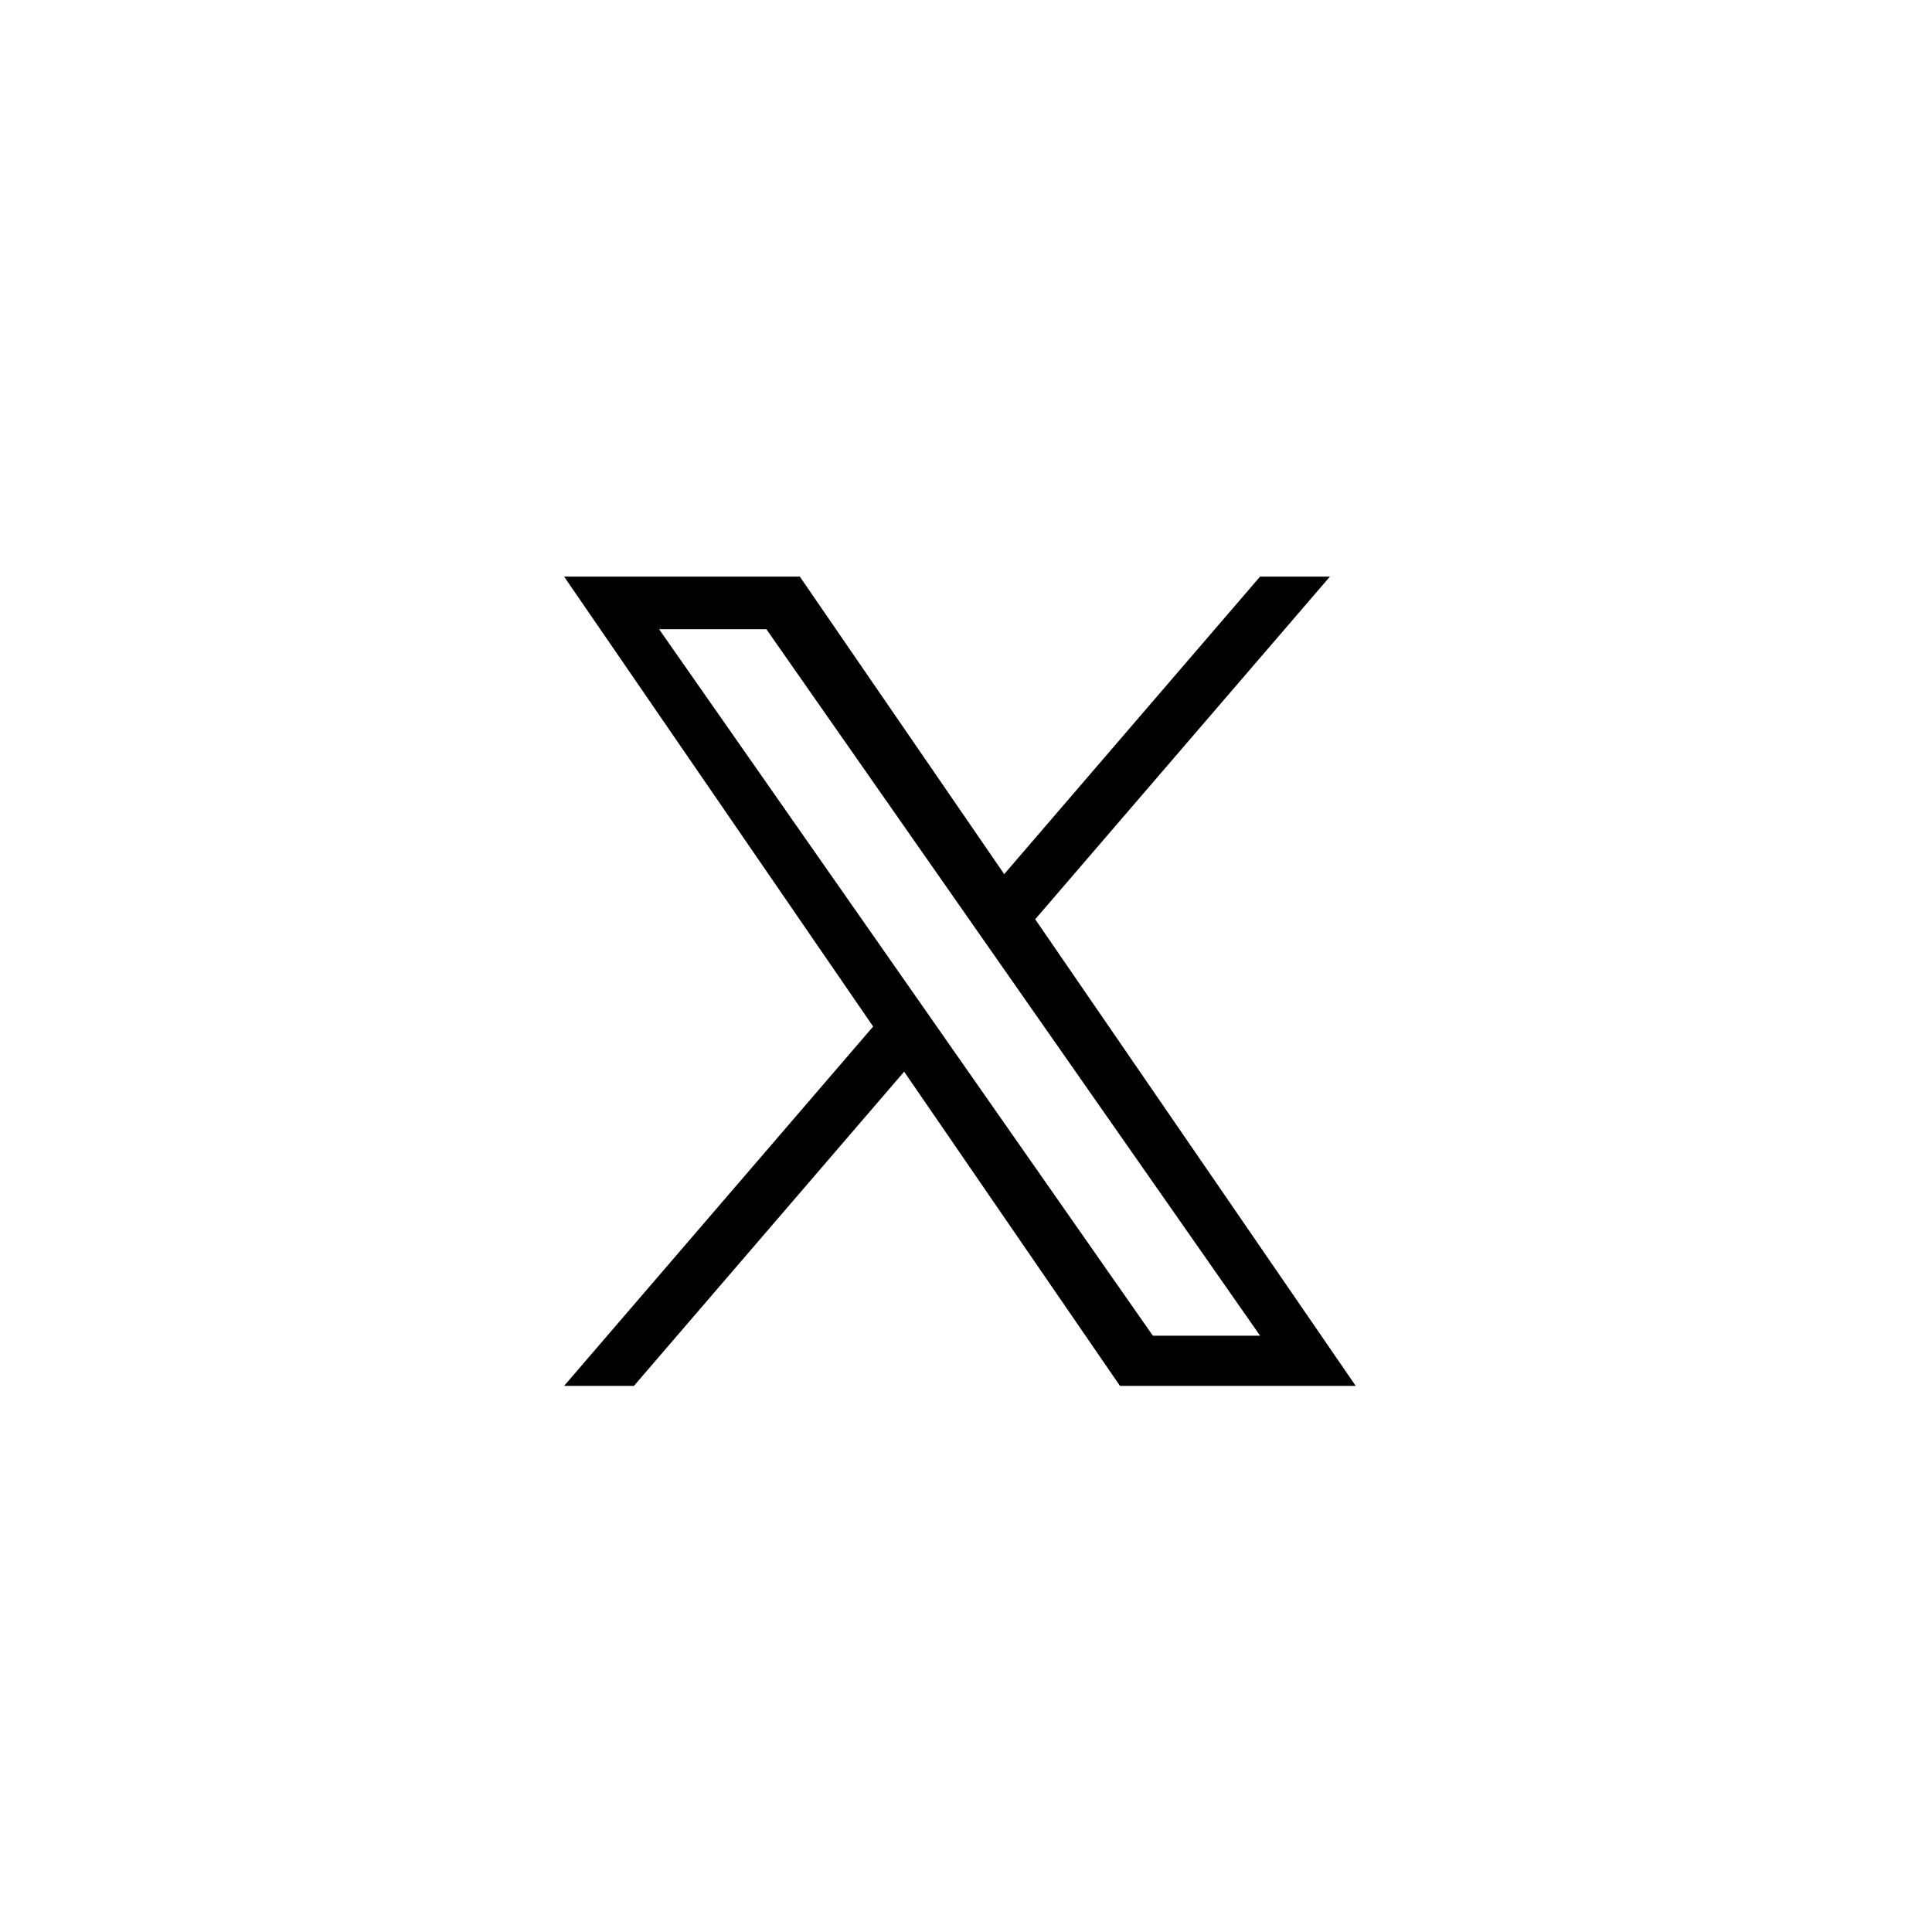 <svg width="49" height="49" viewBox="0 0 49 49" fill="none" xmlns="http://www.w3.org/2000/svg">
<path d="M26.255 23.315L33.73 14.624H31.958L25.469 22.17L20.285 14.624H14.307L22.145 26.035L14.307 35.149H16.078L22.931 27.18L28.405 35.149H34.384L26.255 23.315ZM23.829 26.136L23.035 24.999L16.716 15.958H19.437L24.536 23.255L25.33 24.391L31.959 33.876H29.239L23.829 26.136Z" fill="black"/>
</svg>
